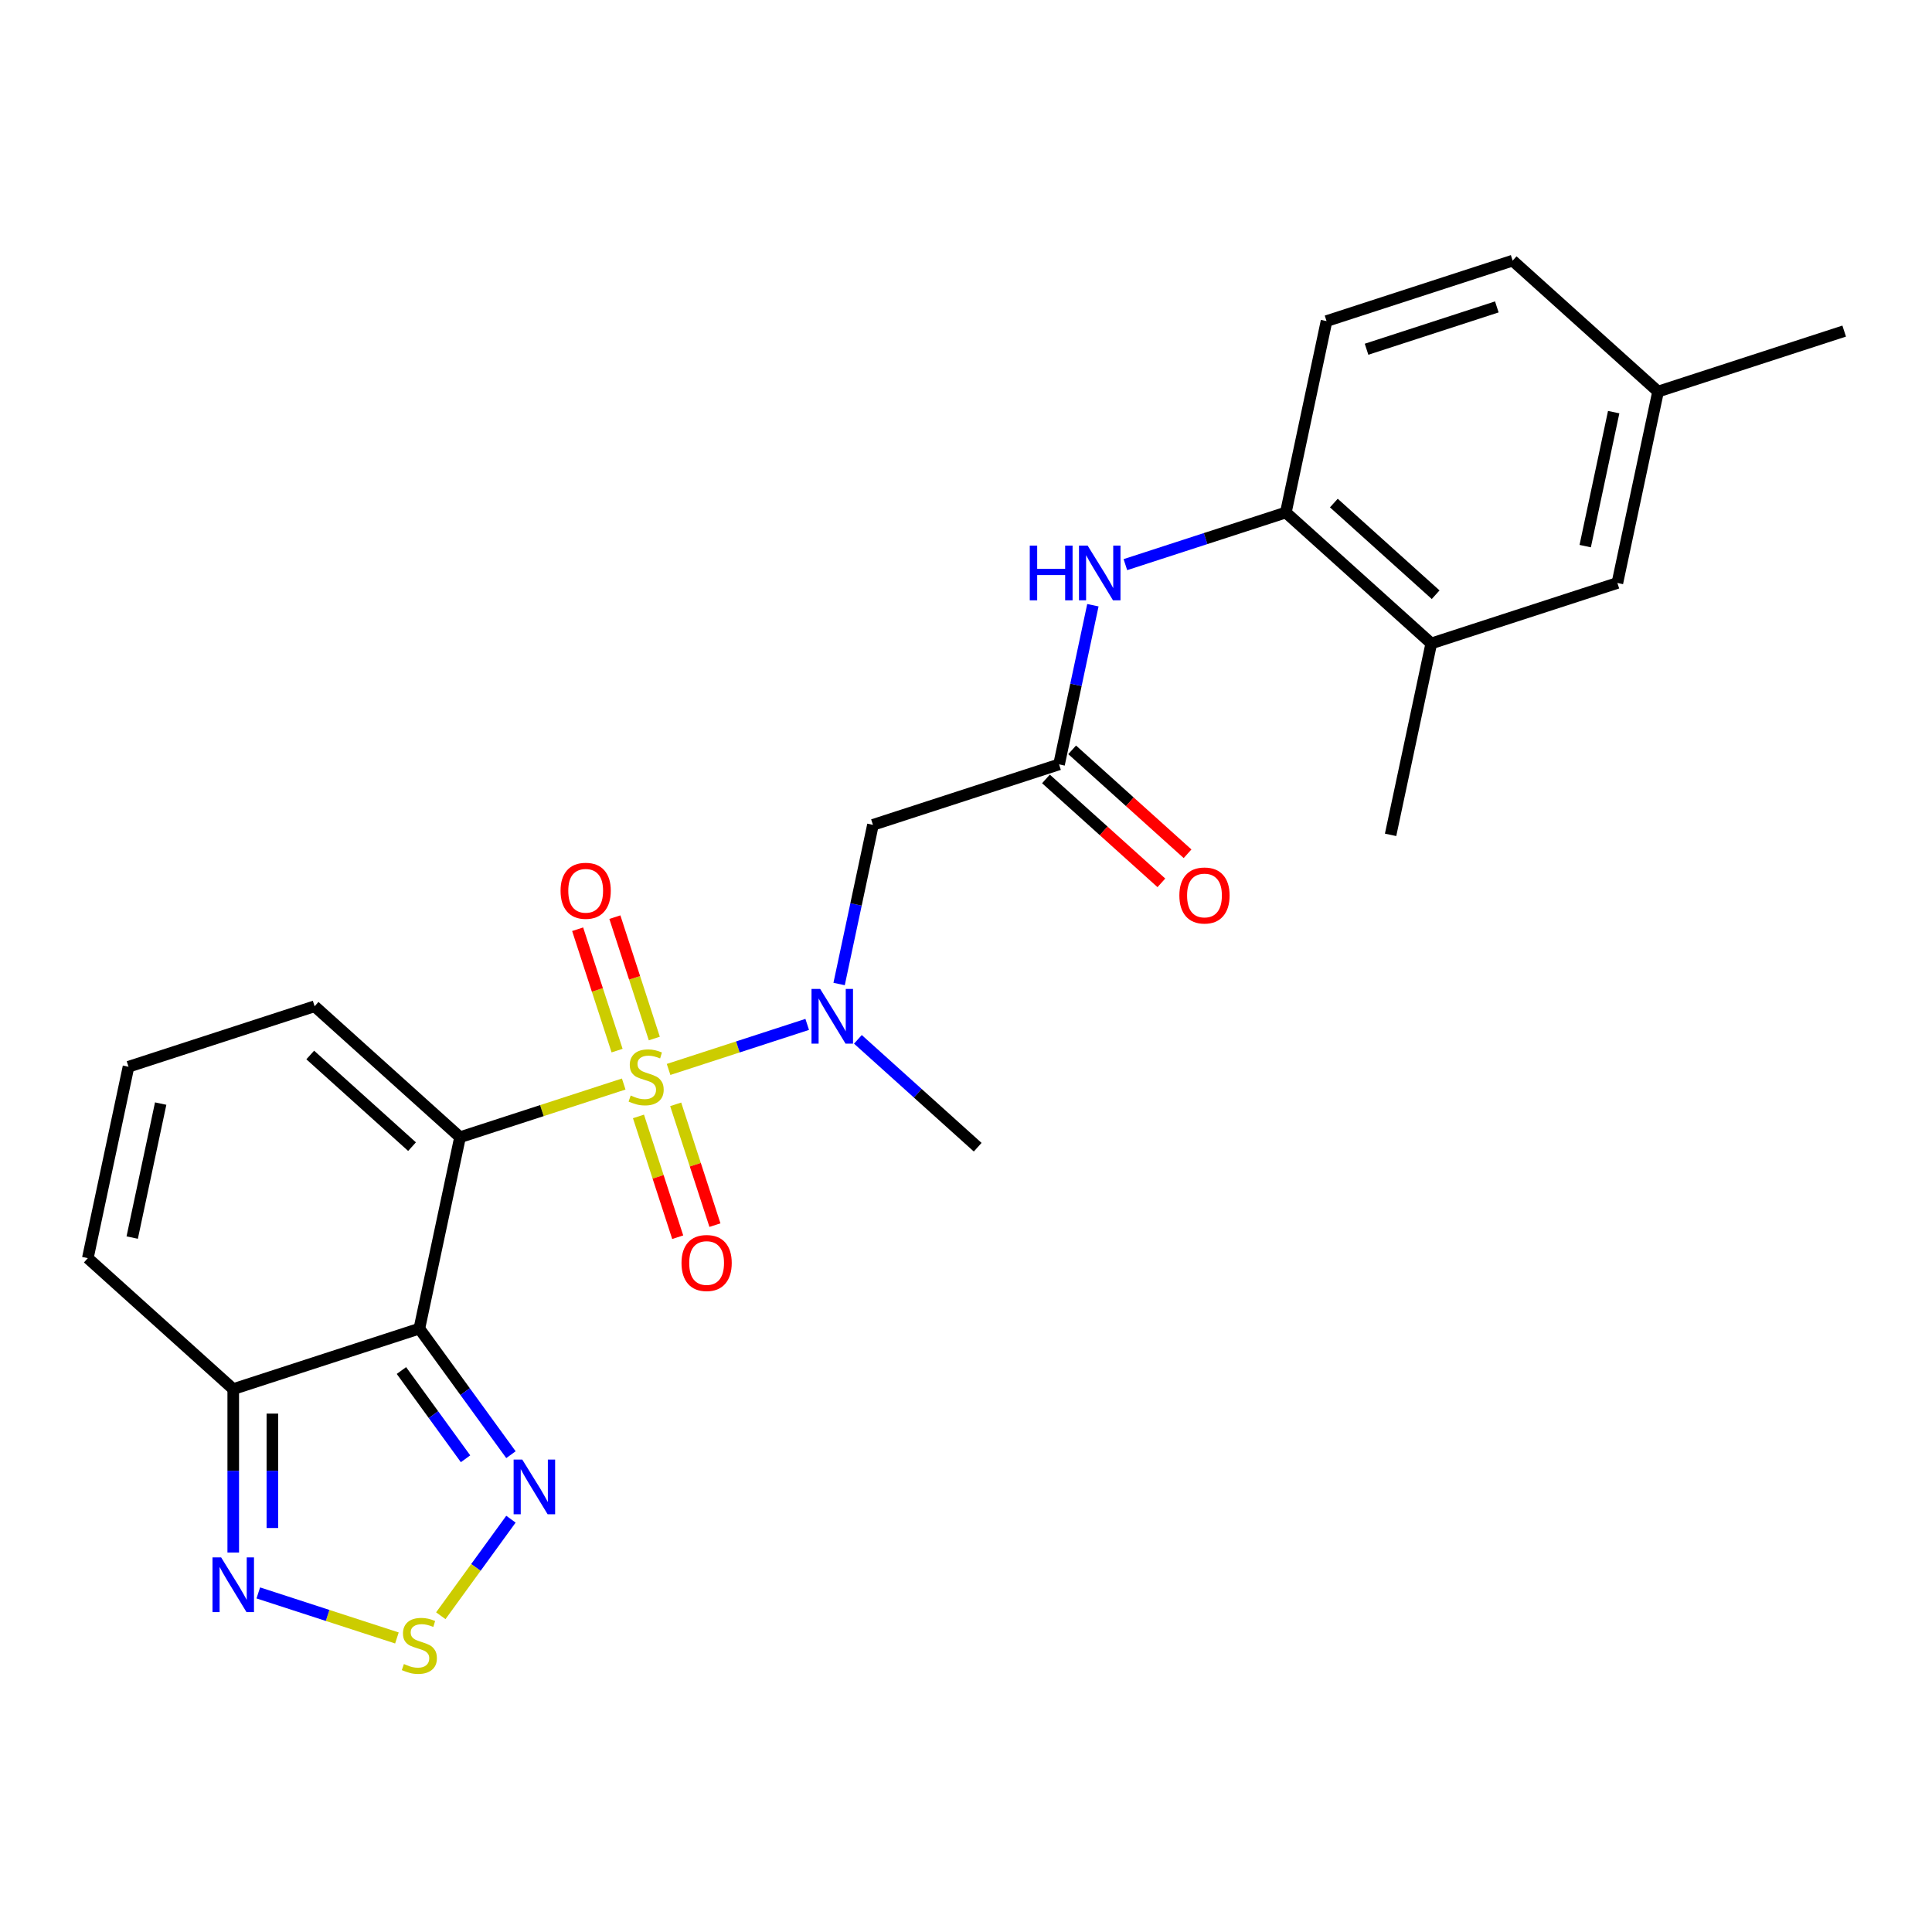 <?xml version='1.0' encoding='iso-8859-1'?>
<svg version='1.1' baseProfile='full'
              xmlns='http://www.w3.org/2000/svg'
                      xmlns:rdkit='http://www.rdkit.org/xml'
                      xmlns:xlink='http://www.w3.org/1999/xlink'
                  xml:space='preserve'
width='1000px' height='1000px' viewBox='0 0 1000 1000'>
<!-- END OF HEADER -->
<rect style='opacity:1.0;fill:#FFFFFF;stroke:none' width='1000' height='1000' x='0' y='0'> </rect>
<path class='bond-0' d='M 322.833,561.09 L 280.474,574.853' style='fill:none;fill-rule:evenodd;stroke:#CCCC00;stroke-width:6px;stroke-linecap:butt;stroke-linejoin:miter;stroke-opacity:1' />
<path class='bond-0' d='M 280.474,574.853 L 238.115,588.616' style='fill:none;fill-rule:evenodd;stroke:#000000;stroke-width:6px;stroke-linecap:butt;stroke-linejoin:miter;stroke-opacity:1' />
<path class='bond-2' d='M 346.058,553.544 L 381.933,541.887' style='fill:none;fill-rule:evenodd;stroke:#CCCC00;stroke-width:6px;stroke-linecap:butt;stroke-linejoin:miter;stroke-opacity:1' />
<path class='bond-2' d='M 381.933,541.887 L 417.809,530.23' style='fill:none;fill-rule:evenodd;stroke:#0000FF;stroke-width:6px;stroke-linecap:butt;stroke-linejoin:miter;stroke-opacity:1' />
<path class='bond-11' d='M 338.668,537.535 L 328.462,506.123' style='fill:none;fill-rule:evenodd;stroke:#CCCC00;stroke-width:6px;stroke-linecap:butt;stroke-linejoin:miter;stroke-opacity:1' />
<path class='bond-11' d='M 328.462,506.123 L 318.255,474.711' style='fill:none;fill-rule:evenodd;stroke:#FF0000;stroke-width:6px;stroke-linecap:butt;stroke-linejoin:miter;stroke-opacity:1' />
<path class='bond-11' d='M 319.402,543.794 L 309.196,512.383' style='fill:none;fill-rule:evenodd;stroke:#CCCC00;stroke-width:6px;stroke-linecap:butt;stroke-linejoin:miter;stroke-opacity:1' />
<path class='bond-11' d='M 309.196,512.383 L 298.989,480.971' style='fill:none;fill-rule:evenodd;stroke:#FF0000;stroke-width:6px;stroke-linecap:butt;stroke-linejoin:miter;stroke-opacity:1' />
<path class='bond-12' d='M 330.47,577.859 L 340.628,609.121' style='fill:none;fill-rule:evenodd;stroke:#CCCC00;stroke-width:6px;stroke-linecap:butt;stroke-linejoin:miter;stroke-opacity:1' />
<path class='bond-12' d='M 340.628,609.121 L 350.785,640.382' style='fill:none;fill-rule:evenodd;stroke:#FF0000;stroke-width:6px;stroke-linecap:butt;stroke-linejoin:miter;stroke-opacity:1' />
<path class='bond-12' d='M 349.736,571.599 L 359.894,602.861' style='fill:none;fill-rule:evenodd;stroke:#CCCC00;stroke-width:6px;stroke-linecap:butt;stroke-linejoin:miter;stroke-opacity:1' />
<path class='bond-12' d='M 359.894,602.861 L 370.051,634.123' style='fill:none;fill-rule:evenodd;stroke:#FF0000;stroke-width:6px;stroke-linecap:butt;stroke-linejoin:miter;stroke-opacity:1' />
<path class='bond-1' d='M 238.115,588.616 L 217.056,687.691' style='fill:none;fill-rule:evenodd;stroke:#000000;stroke-width:6px;stroke-linecap:butt;stroke-linejoin:miter;stroke-opacity:1' />
<path class='bond-10' d='M 238.115,588.616 L 162.844,520.842' style='fill:none;fill-rule:evenodd;stroke:#000000;stroke-width:6px;stroke-linecap:butt;stroke-linejoin:miter;stroke-opacity:1' />
<path class='bond-10' d='M 213.27,593.504 L 160.58,546.062' style='fill:none;fill-rule:evenodd;stroke:#000000;stroke-width:6px;stroke-linecap:butt;stroke-linejoin:miter;stroke-opacity:1' />
<path class='bond-3' d='M 217.056,687.691 L 240.76,720.316' style='fill:none;fill-rule:evenodd;stroke:#000000;stroke-width:6px;stroke-linecap:butt;stroke-linejoin:miter;stroke-opacity:1' />
<path class='bond-3' d='M 240.76,720.316 L 264.464,752.942' style='fill:none;fill-rule:evenodd;stroke:#0000FF;stroke-width:6px;stroke-linecap:butt;stroke-linejoin:miter;stroke-opacity:1' />
<path class='bond-3' d='M 207.779,709.385 L 224.372,732.223' style='fill:none;fill-rule:evenodd;stroke:#000000;stroke-width:6px;stroke-linecap:butt;stroke-linejoin:miter;stroke-opacity:1' />
<path class='bond-3' d='M 224.372,732.223 L 240.964,755.061' style='fill:none;fill-rule:evenodd;stroke:#0000FF;stroke-width:6px;stroke-linecap:butt;stroke-linejoin:miter;stroke-opacity:1' />
<path class='bond-4' d='M 217.056,687.691 L 120.726,718.99' style='fill:none;fill-rule:evenodd;stroke:#000000;stroke-width:6px;stroke-linecap:butt;stroke-linejoin:miter;stroke-opacity:1' />
<path class='bond-7' d='M 434.324,509.325 L 443.079,468.134' style='fill:none;fill-rule:evenodd;stroke:#0000FF;stroke-width:6px;stroke-linecap:butt;stroke-linejoin:miter;stroke-opacity:1' />
<path class='bond-7' d='M 443.079,468.134 L 451.835,426.943' style='fill:none;fill-rule:evenodd;stroke:#000000;stroke-width:6px;stroke-linecap:butt;stroke-linejoin:miter;stroke-opacity:1' />
<path class='bond-22' d='M 444.048,537.967 L 475.048,565.88' style='fill:none;fill-rule:evenodd;stroke:#0000FF;stroke-width:6px;stroke-linecap:butt;stroke-linejoin:miter;stroke-opacity:1' />
<path class='bond-22' d='M 475.048,565.88 L 506.047,593.792' style='fill:none;fill-rule:evenodd;stroke:#000000;stroke-width:6px;stroke-linecap:butt;stroke-linejoin:miter;stroke-opacity:1' />
<path class='bond-5' d='M 264.464,786.326 L 246.308,811.316' style='fill:none;fill-rule:evenodd;stroke:#0000FF;stroke-width:6px;stroke-linecap:butt;stroke-linejoin:miter;stroke-opacity:1' />
<path class='bond-5' d='M 246.308,811.316 L 228.153,836.305' style='fill:none;fill-rule:evenodd;stroke:#CCCC00;stroke-width:6px;stroke-linecap:butt;stroke-linejoin:miter;stroke-opacity:1' />
<path class='bond-6' d='M 120.726,718.99 L 120.726,761.288' style='fill:none;fill-rule:evenodd;stroke:#000000;stroke-width:6px;stroke-linecap:butt;stroke-linejoin:miter;stroke-opacity:1' />
<path class='bond-6' d='M 120.726,761.288 L 120.726,803.586' style='fill:none;fill-rule:evenodd;stroke:#0000FF;stroke-width:6px;stroke-linecap:butt;stroke-linejoin:miter;stroke-opacity:1' />
<path class='bond-6' d='M 140.984,731.68 L 140.984,761.288' style='fill:none;fill-rule:evenodd;stroke:#000000;stroke-width:6px;stroke-linecap:butt;stroke-linejoin:miter;stroke-opacity:1' />
<path class='bond-6' d='M 140.984,761.288 L 140.984,790.896' style='fill:none;fill-rule:evenodd;stroke:#0000FF;stroke-width:6px;stroke-linecap:butt;stroke-linejoin:miter;stroke-opacity:1' />
<path class='bond-25' d='M 120.726,718.99 L 45.455,651.216' style='fill:none;fill-rule:evenodd;stroke:#000000;stroke-width:6px;stroke-linecap:butt;stroke-linejoin:miter;stroke-opacity:1' />
<path class='bond-26' d='M 205.444,847.805 L 169.569,836.148' style='fill:none;fill-rule:evenodd;stroke:#CCCC00;stroke-width:6px;stroke-linecap:butt;stroke-linejoin:miter;stroke-opacity:1' />
<path class='bond-26' d='M 169.569,836.148 L 133.693,824.491' style='fill:none;fill-rule:evenodd;stroke:#0000FF;stroke-width:6px;stroke-linecap:butt;stroke-linejoin:miter;stroke-opacity:1' />
<path class='bond-8' d='M 451.835,426.943 L 548.165,395.643' style='fill:none;fill-rule:evenodd;stroke:#000000;stroke-width:6px;stroke-linecap:butt;stroke-linejoin:miter;stroke-opacity:1' />
<path class='bond-9' d='M 548.165,395.643 L 556.921,354.452' style='fill:none;fill-rule:evenodd;stroke:#000000;stroke-width:6px;stroke-linecap:butt;stroke-linejoin:miter;stroke-opacity:1' />
<path class='bond-9' d='M 556.921,354.452 L 565.676,313.261' style='fill:none;fill-rule:evenodd;stroke:#0000FF;stroke-width:6px;stroke-linecap:butt;stroke-linejoin:miter;stroke-opacity:1' />
<path class='bond-17' d='M 541.388,403.17 L 571.257,430.065' style='fill:none;fill-rule:evenodd;stroke:#000000;stroke-width:6px;stroke-linecap:butt;stroke-linejoin:miter;stroke-opacity:1' />
<path class='bond-17' d='M 571.257,430.065 L 601.127,456.96' style='fill:none;fill-rule:evenodd;stroke:#FF0000;stroke-width:6px;stroke-linecap:butt;stroke-linejoin:miter;stroke-opacity:1' />
<path class='bond-17' d='M 554.943,388.116 L 584.812,415.011' style='fill:none;fill-rule:evenodd;stroke:#000000;stroke-width:6px;stroke-linecap:butt;stroke-linejoin:miter;stroke-opacity:1' />
<path class='bond-17' d='M 584.812,415.011 L 614.682,441.905' style='fill:none;fill-rule:evenodd;stroke:#FF0000;stroke-width:6px;stroke-linecap:butt;stroke-linejoin:miter;stroke-opacity:1' />
<path class='bond-13' d='M 582.496,292.256 L 624.025,278.763' style='fill:none;fill-rule:evenodd;stroke:#0000FF;stroke-width:6px;stroke-linecap:butt;stroke-linejoin:miter;stroke-opacity:1' />
<path class='bond-13' d='M 624.025,278.763 L 665.554,265.269' style='fill:none;fill-rule:evenodd;stroke:#000000;stroke-width:6px;stroke-linecap:butt;stroke-linejoin:miter;stroke-opacity:1' />
<path class='bond-15' d='M 162.844,520.842 L 66.513,552.141' style='fill:none;fill-rule:evenodd;stroke:#000000;stroke-width:6px;stroke-linecap:butt;stroke-linejoin:miter;stroke-opacity:1' />
<path class='bond-14' d='M 665.554,265.269 L 740.826,333.044' style='fill:none;fill-rule:evenodd;stroke:#000000;stroke-width:6px;stroke-linecap:butt;stroke-linejoin:miter;stroke-opacity:1' />
<path class='bond-14' d='M 690.4,260.381 L 743.09,307.823' style='fill:none;fill-rule:evenodd;stroke:#000000;stroke-width:6px;stroke-linecap:butt;stroke-linejoin:miter;stroke-opacity:1' />
<path class='bond-19' d='M 665.554,265.269 L 686.613,166.195' style='fill:none;fill-rule:evenodd;stroke:#000000;stroke-width:6px;stroke-linecap:butt;stroke-linejoin:miter;stroke-opacity:1' />
<path class='bond-18' d='M 740.826,333.044 L 837.156,301.744' style='fill:none;fill-rule:evenodd;stroke:#000000;stroke-width:6px;stroke-linecap:butt;stroke-linejoin:miter;stroke-opacity:1' />
<path class='bond-23' d='M 740.826,333.044 L 719.767,432.118' style='fill:none;fill-rule:evenodd;stroke:#000000;stroke-width:6px;stroke-linecap:butt;stroke-linejoin:miter;stroke-opacity:1' />
<path class='bond-16' d='M 66.513,552.141 L 45.455,651.216' style='fill:none;fill-rule:evenodd;stroke:#000000;stroke-width:6px;stroke-linecap:butt;stroke-linejoin:miter;stroke-opacity:1' />
<path class='bond-16' d='M 83.169,571.214 L 68.428,640.566' style='fill:none;fill-rule:evenodd;stroke:#000000;stroke-width:6px;stroke-linecap:butt;stroke-linejoin:miter;stroke-opacity:1' />
<path class='bond-27' d='M 837.156,301.744 L 858.215,202.67' style='fill:none;fill-rule:evenodd;stroke:#000000;stroke-width:6px;stroke-linecap:butt;stroke-linejoin:miter;stroke-opacity:1' />
<path class='bond-27' d='M 820.5,282.671 L 835.241,213.319' style='fill:none;fill-rule:evenodd;stroke:#000000;stroke-width:6px;stroke-linecap:butt;stroke-linejoin:miter;stroke-opacity:1' />
<path class='bond-21' d='M 686.613,166.195 L 782.944,134.895' style='fill:none;fill-rule:evenodd;stroke:#000000;stroke-width:6px;stroke-linecap:butt;stroke-linejoin:miter;stroke-opacity:1' />
<path class='bond-21' d='M 707.323,180.766 L 774.754,158.856' style='fill:none;fill-rule:evenodd;stroke:#000000;stroke-width:6px;stroke-linecap:butt;stroke-linejoin:miter;stroke-opacity:1' />
<path class='bond-20' d='M 858.215,202.67 L 782.944,134.895' style='fill:none;fill-rule:evenodd;stroke:#000000;stroke-width:6px;stroke-linecap:butt;stroke-linejoin:miter;stroke-opacity:1' />
<path class='bond-24' d='M 858.215,202.67 L 954.545,171.37' style='fill:none;fill-rule:evenodd;stroke:#000000;stroke-width:6px;stroke-linecap:butt;stroke-linejoin:miter;stroke-opacity:1' />
<path  class='atom-0' d='M 326.446 567.037
Q 326.766 567.157, 328.086 567.717
Q 329.406 568.277, 330.846 568.637
Q 332.326 568.957, 333.766 568.957
Q 336.446 568.957, 338.006 567.677
Q 339.566 566.357, 339.566 564.077
Q 339.566 562.517, 338.766 561.557
Q 338.006 560.597, 336.806 560.077
Q 335.606 559.557, 333.606 558.957
Q 331.086 558.197, 329.566 557.477
Q 328.086 556.757, 327.006 555.237
Q 325.966 553.717, 325.966 551.157
Q 325.966 547.597, 328.366 545.397
Q 330.806 543.197, 335.606 543.197
Q 338.886 543.197, 342.606 544.757
L 341.686 547.837
Q 338.286 546.437, 335.726 546.437
Q 332.966 546.437, 331.446 547.597
Q 329.926 548.717, 329.966 550.677
Q 329.966 552.197, 330.726 553.117
Q 331.526 554.037, 332.646 554.557
Q 333.806 555.077, 335.726 555.677
Q 338.286 556.477, 339.806 557.277
Q 341.326 558.077, 342.406 559.717
Q 343.526 561.317, 343.526 564.077
Q 343.526 567.997, 340.886 570.117
Q 338.286 572.197, 333.926 572.197
Q 331.406 572.197, 329.486 571.637
Q 327.606 571.117, 325.366 570.197
L 326.446 567.037
' fill='#CCCC00'/>
<path  class='atom-3' d='M 424.516 511.857
L 433.796 526.857
Q 434.716 528.337, 436.196 531.017
Q 437.676 533.697, 437.756 533.857
L 437.756 511.857
L 441.516 511.857
L 441.516 540.177
L 437.636 540.177
L 427.676 523.777
Q 426.516 521.857, 425.276 519.657
Q 424.076 517.457, 423.716 516.777
L 423.716 540.177
L 420.036 540.177
L 420.036 511.857
L 424.516 511.857
' fill='#0000FF'/>
<path  class='atom-4' d='M 270.332 755.474
L 279.612 770.474
Q 280.532 771.954, 282.012 774.634
Q 283.492 777.314, 283.572 777.474
L 283.572 755.474
L 287.332 755.474
L 287.332 783.794
L 283.452 783.794
L 273.492 767.394
Q 272.332 765.474, 271.092 763.274
Q 269.892 761.074, 269.532 760.394
L 269.532 783.794
L 265.852 783.794
L 265.852 755.474
L 270.332 755.474
' fill='#0000FF'/>
<path  class='atom-6' d='M 209.056 861.298
Q 209.376 861.418, 210.696 861.978
Q 212.016 862.538, 213.456 862.898
Q 214.936 863.218, 216.376 863.218
Q 219.056 863.218, 220.616 861.938
Q 222.176 860.618, 222.176 858.338
Q 222.176 856.778, 221.376 855.818
Q 220.616 854.858, 219.416 854.338
Q 218.216 853.818, 216.216 853.218
Q 213.696 852.458, 212.176 851.738
Q 210.696 851.018, 209.616 849.498
Q 208.576 847.978, 208.576 845.418
Q 208.576 841.858, 210.976 839.658
Q 213.416 837.458, 218.216 837.458
Q 221.496 837.458, 225.216 839.018
L 224.296 842.098
Q 220.896 840.698, 218.336 840.698
Q 215.576 840.698, 214.056 841.858
Q 212.536 842.978, 212.576 844.938
Q 212.576 846.458, 213.336 847.378
Q 214.136 848.298, 215.256 848.818
Q 216.416 849.338, 218.336 849.938
Q 220.896 850.738, 222.416 851.538
Q 223.936 852.338, 225.016 853.978
Q 226.136 855.578, 226.136 858.338
Q 226.136 862.258, 223.496 864.378
Q 220.896 866.458, 216.536 866.458
Q 214.016 866.458, 212.096 865.898
Q 210.216 865.378, 207.976 864.458
L 209.056 861.298
' fill='#CCCC00'/>
<path  class='atom-7' d='M 114.466 806.118
L 123.746 821.118
Q 124.666 822.598, 126.146 825.278
Q 127.626 827.958, 127.706 828.118
L 127.706 806.118
L 131.466 806.118
L 131.466 834.438
L 127.586 834.438
L 117.626 818.038
Q 116.466 816.118, 115.226 813.918
Q 114.026 811.718, 113.666 811.038
L 113.666 834.438
L 109.986 834.438
L 109.986 806.118
L 114.466 806.118
' fill='#0000FF'/>
<path  class='atom-10' d='M 533.004 282.409
L 536.844 282.409
L 536.844 294.449
L 551.324 294.449
L 551.324 282.409
L 555.164 282.409
L 555.164 310.729
L 551.324 310.729
L 551.324 297.649
L 536.844 297.649
L 536.844 310.729
L 533.004 310.729
L 533.004 282.409
' fill='#0000FF'/>
<path  class='atom-10' d='M 562.964 282.409
L 572.244 297.409
Q 573.164 298.889, 574.644 301.569
Q 576.124 304.249, 576.204 304.409
L 576.204 282.409
L 579.964 282.409
L 579.964 310.729
L 576.084 310.729
L 566.124 294.329
Q 564.964 292.409, 563.724 290.209
Q 562.524 288.009, 562.164 287.329
L 562.164 310.729
L 558.484 310.729
L 558.484 282.409
L 562.964 282.409
' fill='#0000FF'/>
<path  class='atom-12' d='M 290.146 461.066
Q 290.146 454.266, 293.506 450.466
Q 296.866 446.666, 303.146 446.666
Q 309.426 446.666, 312.786 450.466
Q 316.146 454.266, 316.146 461.066
Q 316.146 467.946, 312.746 471.866
Q 309.346 475.746, 303.146 475.746
Q 296.906 475.746, 293.506 471.866
Q 290.146 467.986, 290.146 461.066
M 303.146 472.546
Q 307.466 472.546, 309.786 469.666
Q 312.146 466.746, 312.146 461.066
Q 312.146 455.506, 309.786 452.706
Q 307.466 449.866, 303.146 449.866
Q 298.826 449.866, 296.466 452.666
Q 294.146 455.466, 294.146 461.066
Q 294.146 466.786, 296.466 469.666
Q 298.826 472.546, 303.146 472.546
' fill='#FF0000'/>
<path  class='atom-13' d='M 352.745 653.727
Q 352.745 646.927, 356.105 643.127
Q 359.465 639.327, 365.745 639.327
Q 372.025 639.327, 375.385 643.127
Q 378.745 646.927, 378.745 653.727
Q 378.745 660.607, 375.345 664.527
Q 371.945 668.407, 365.745 668.407
Q 359.505 668.407, 356.105 664.527
Q 352.745 660.647, 352.745 653.727
M 365.745 665.207
Q 370.065 665.207, 372.385 662.327
Q 374.745 659.407, 374.745 653.727
Q 374.745 648.167, 372.385 645.367
Q 370.065 642.527, 365.745 642.527
Q 361.425 642.527, 359.065 645.327
Q 356.745 648.127, 356.745 653.727
Q 356.745 659.447, 359.065 662.327
Q 361.425 665.207, 365.745 665.207
' fill='#FF0000'/>
<path  class='atom-18' d='M 610.437 463.498
Q 610.437 456.698, 613.797 452.898
Q 617.157 449.098, 623.437 449.098
Q 629.717 449.098, 633.077 452.898
Q 636.437 456.698, 636.437 463.498
Q 636.437 470.378, 633.037 474.298
Q 629.637 478.178, 623.437 478.178
Q 617.197 478.178, 613.797 474.298
Q 610.437 470.418, 610.437 463.498
M 623.437 474.978
Q 627.757 474.978, 630.077 472.098
Q 632.437 469.178, 632.437 463.498
Q 632.437 457.938, 630.077 455.138
Q 627.757 452.298, 623.437 452.298
Q 619.117 452.298, 616.757 455.098
Q 614.437 457.898, 614.437 463.498
Q 614.437 469.218, 616.757 472.098
Q 619.117 474.978, 623.437 474.978
' fill='#FF0000'/>
</svg>

